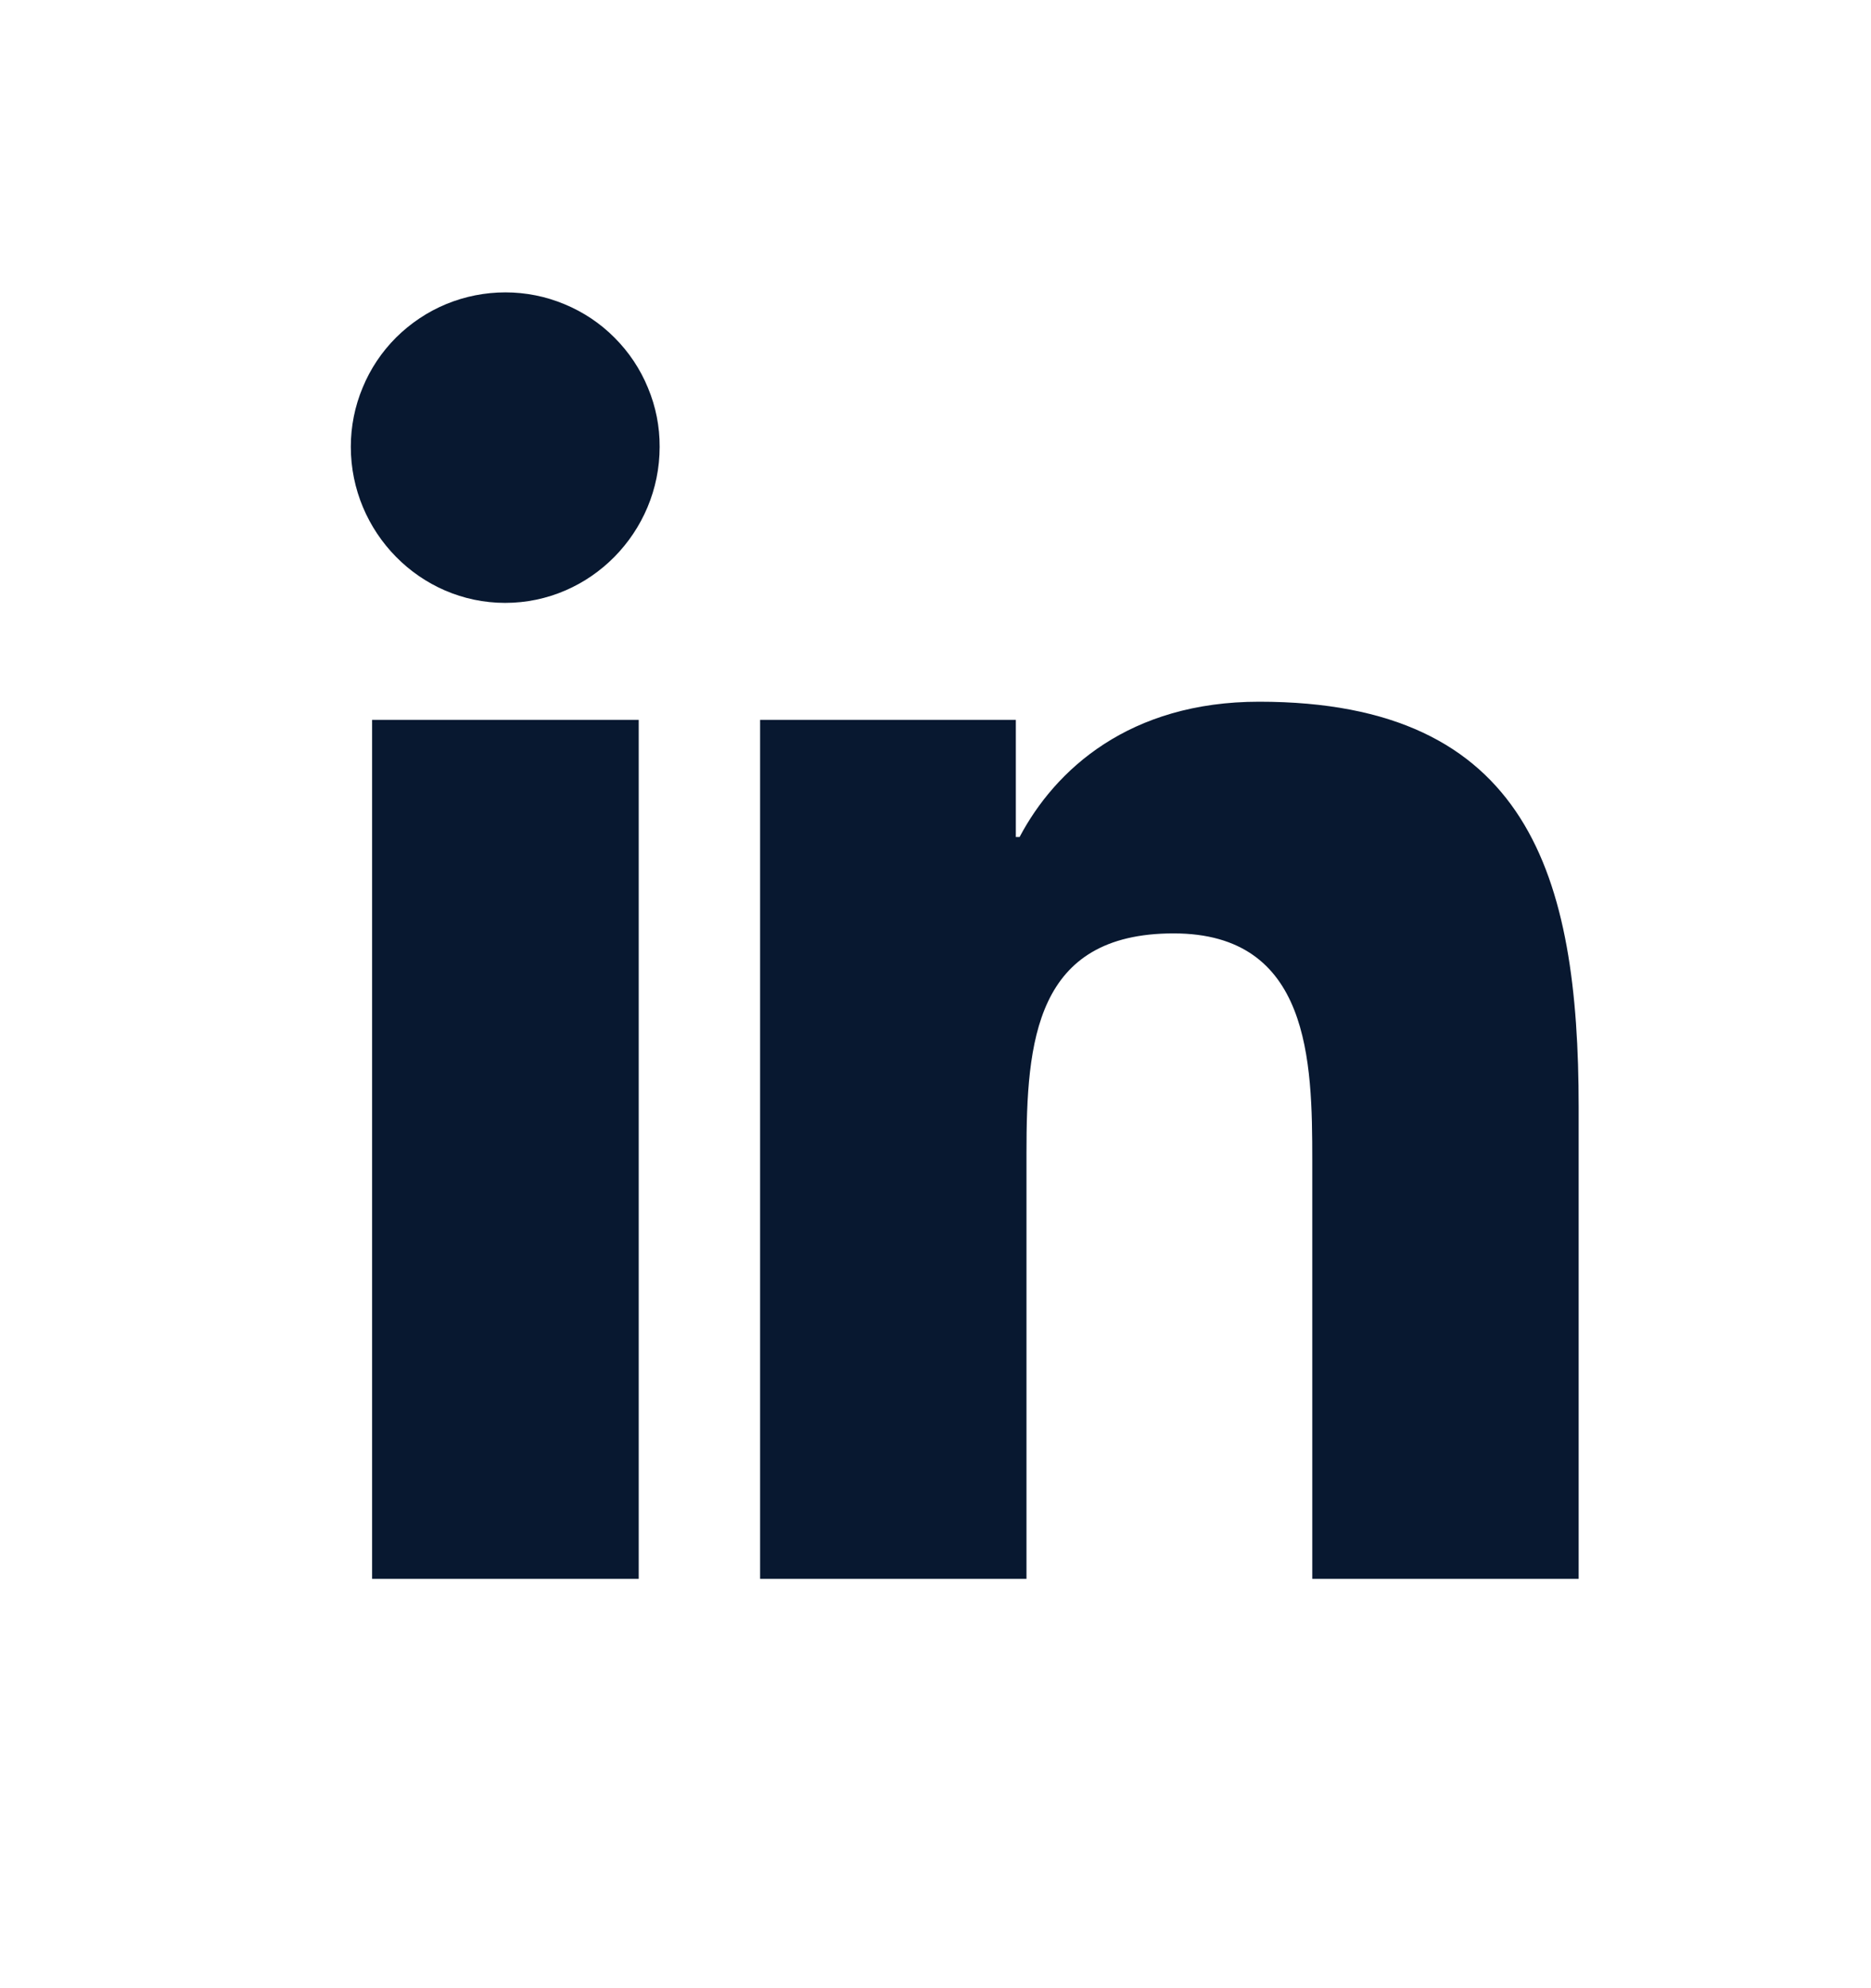 <svg width="16" height="17" viewBox="0 0 16 17" fill="none" xmlns="http://www.w3.org/2000/svg">
<path d="M4.322 2.5C4.148 2.5 3.976 2.534 3.816 2.6C3.656 2.666 3.51 2.764 3.387 2.886C3.264 3.009 3.167 3.154 3.101 3.315C3.034 3.475 3 3.647 3 3.82C3 4.55 3.591 5.155 4.32 5.155C5.05 5.155 5.641 4.55 5.641 3.821C5.642 3.648 5.608 3.476 5.541 3.316C5.475 3.155 5.378 3.01 5.255 2.887C5.133 2.764 4.987 2.667 4.827 2.601C4.667 2.534 4.495 2.5 4.322 2.5ZM10.768 6C9.658 6 9.024 6.58 8.719 7.157H8.687V6.155H6.5V13.5H8.778V9.864C8.778 8.906 8.851 7.981 10.036 7.981C11.204 7.981 11.222 9.073 11.222 9.925V13.5H13.5V9.466C13.5 7.492 13.075 6 10.768 6ZM3.182 6.155V13.5H5.462V6.155H3.182Z" fill="#081830"/>
</svg>
